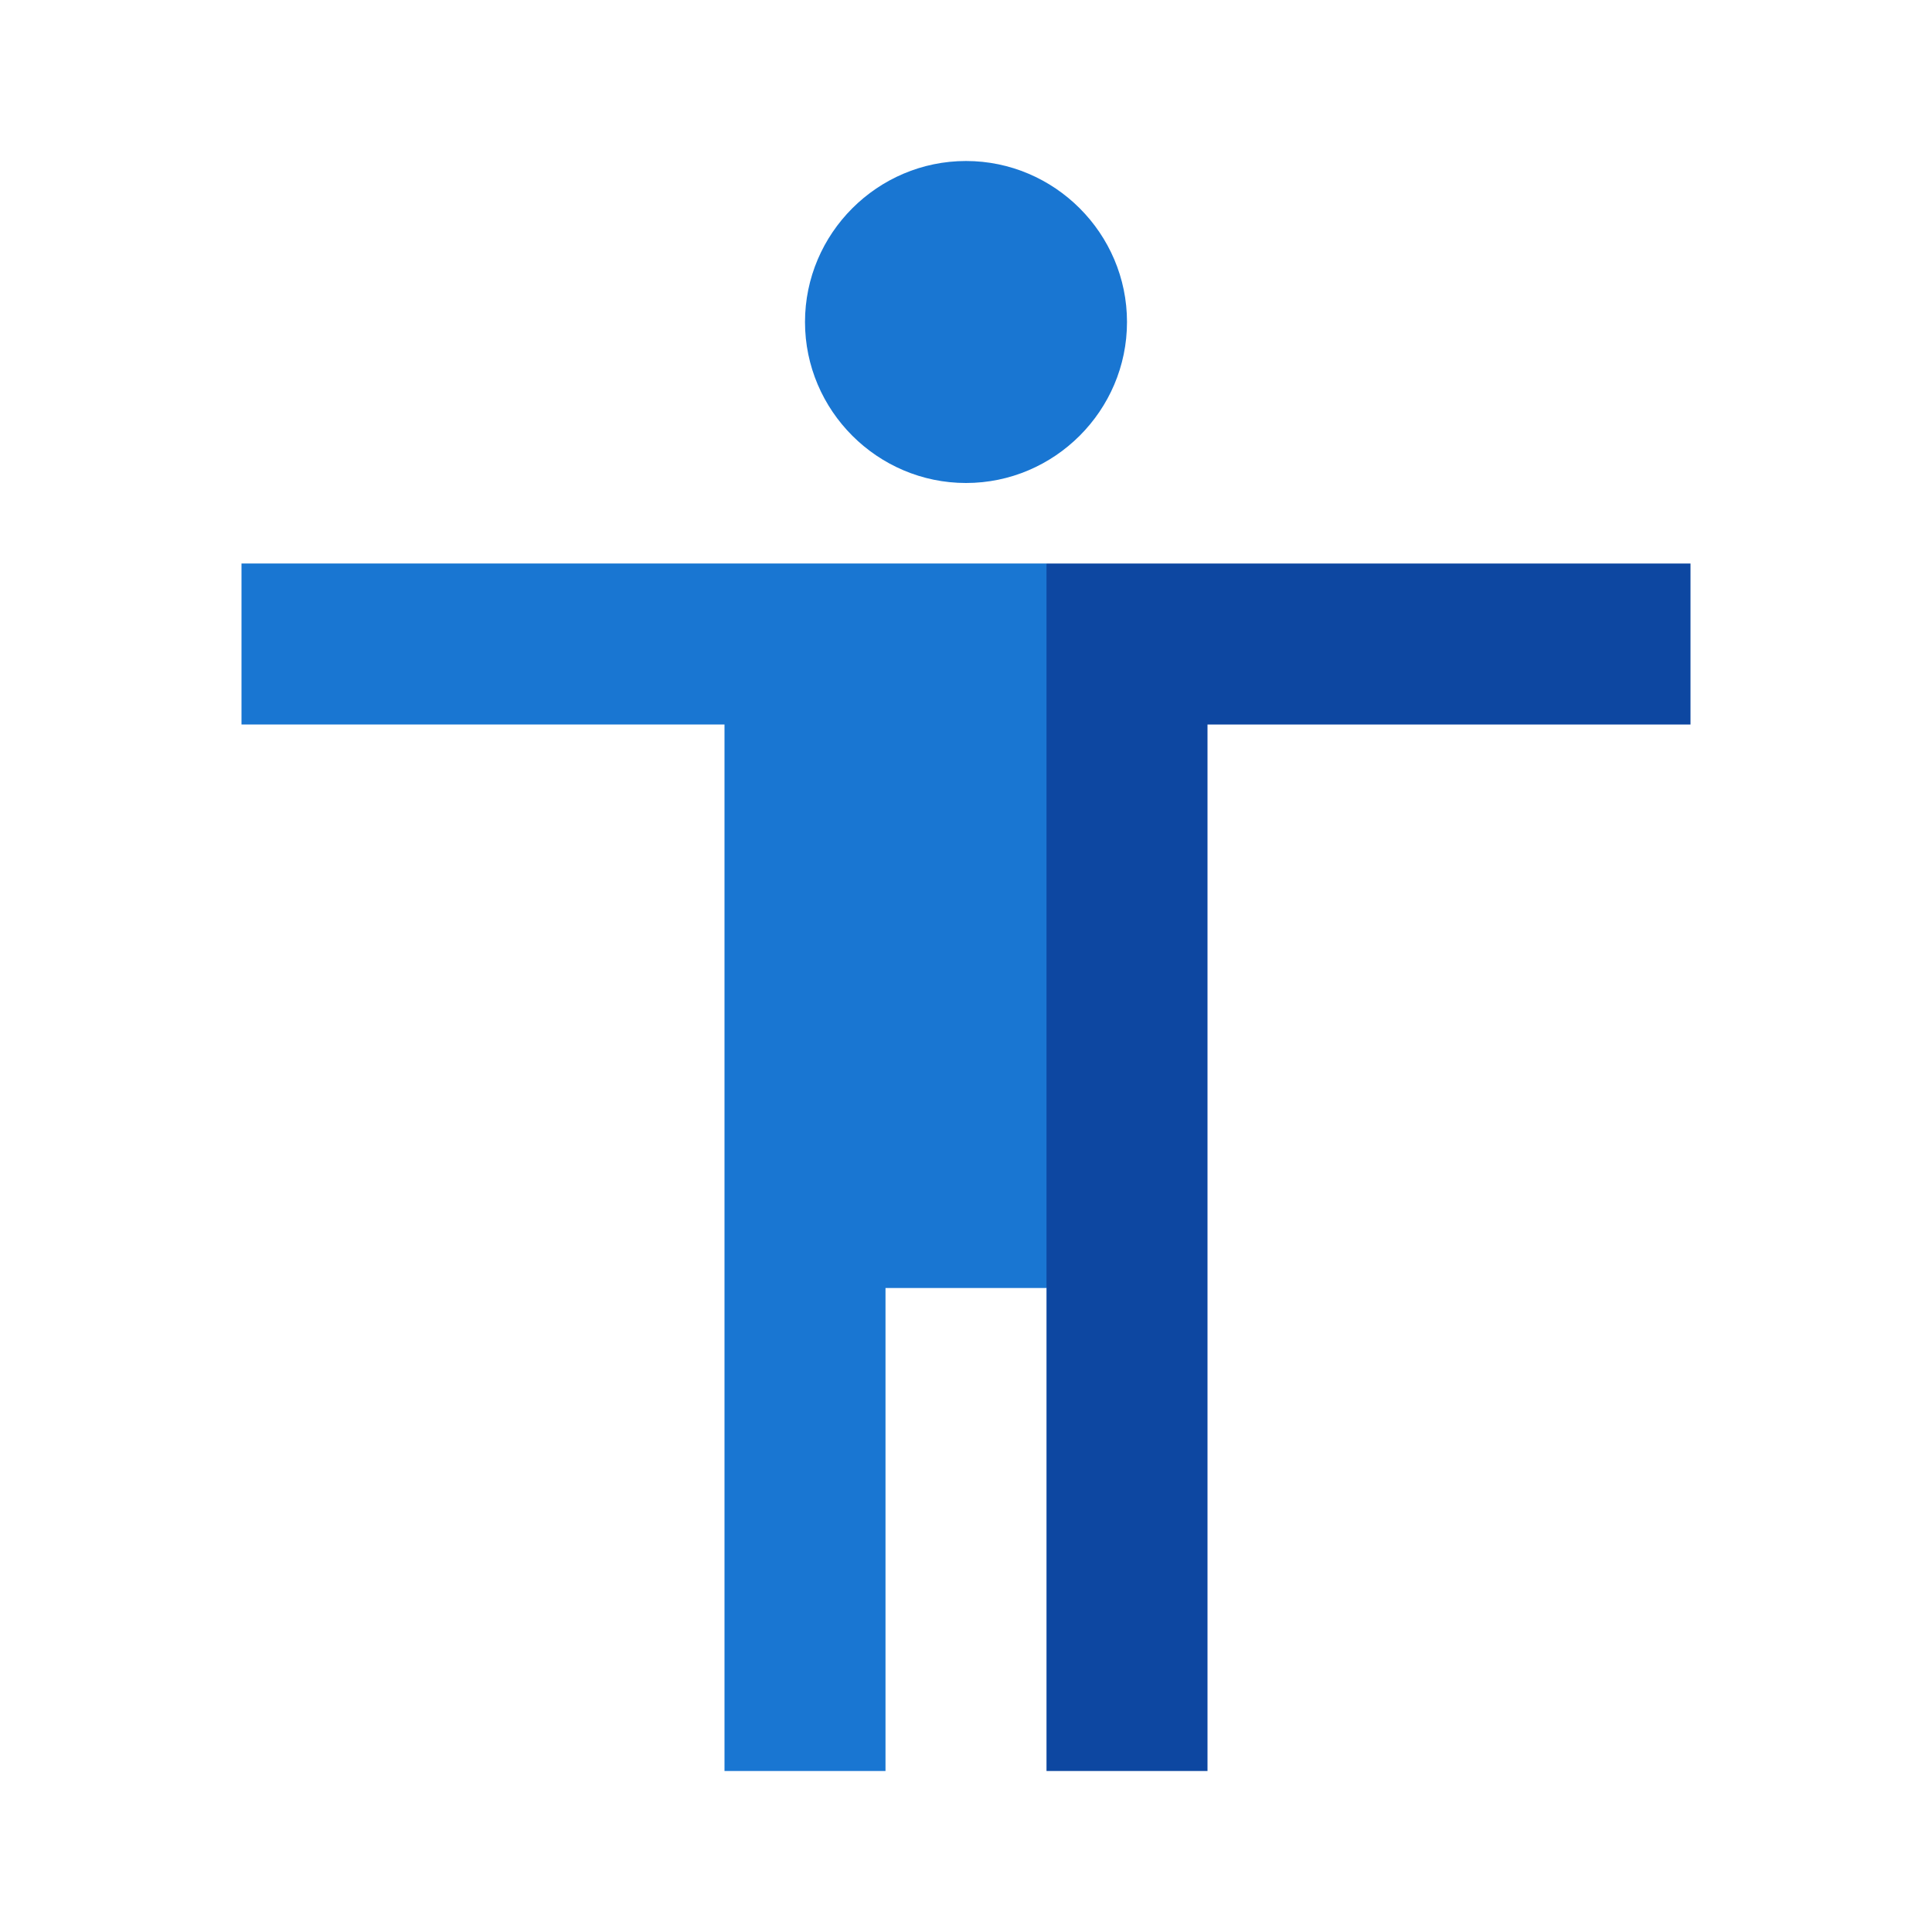 <?xml version="1.0" encoding="utf-8"?>
<!-- Generator: Adobe Illustrator 15.0.0, SVG Export Plug-In . SVG Version: 6.00 Build 0)  -->
<!DOCTYPE svg PUBLIC "-//W3C//DTD SVG 1.1//EN" "http://www.w3.org/Graphics/SVG/1.1/DTD/svg11.dtd">
<svg version="1.1" id="Layer_1" xmlns="http://www.w3.org/2000/svg" xmlns:xlink="http://www.w3.org/1999/xlink" x="0px" y="0px"
	 width="24px" height="24px" viewBox="0 0 24 24" enable-background="new 0 0 24 24" xml:space="preserve">
<path fill="none" d="M0,0h24v24H0V0z"/>
<polygon fill="#0D47A1" points="13,7 21,7 21,9 15,9 15,22 13,22 13,16 12,10.625 "/>
<polygon fill="#1976D2" points="13,16 11,16 11,22 9,22 9,9 3,9 3,7 13,7 "/>
<path fill="#1976D2" d="M12,2c1.1,0,2,0.9,2,2s-0.9,2-2,2c-1.1,0-2-0.9-2-2S10.9,2,12,2z"/>
</svg>
